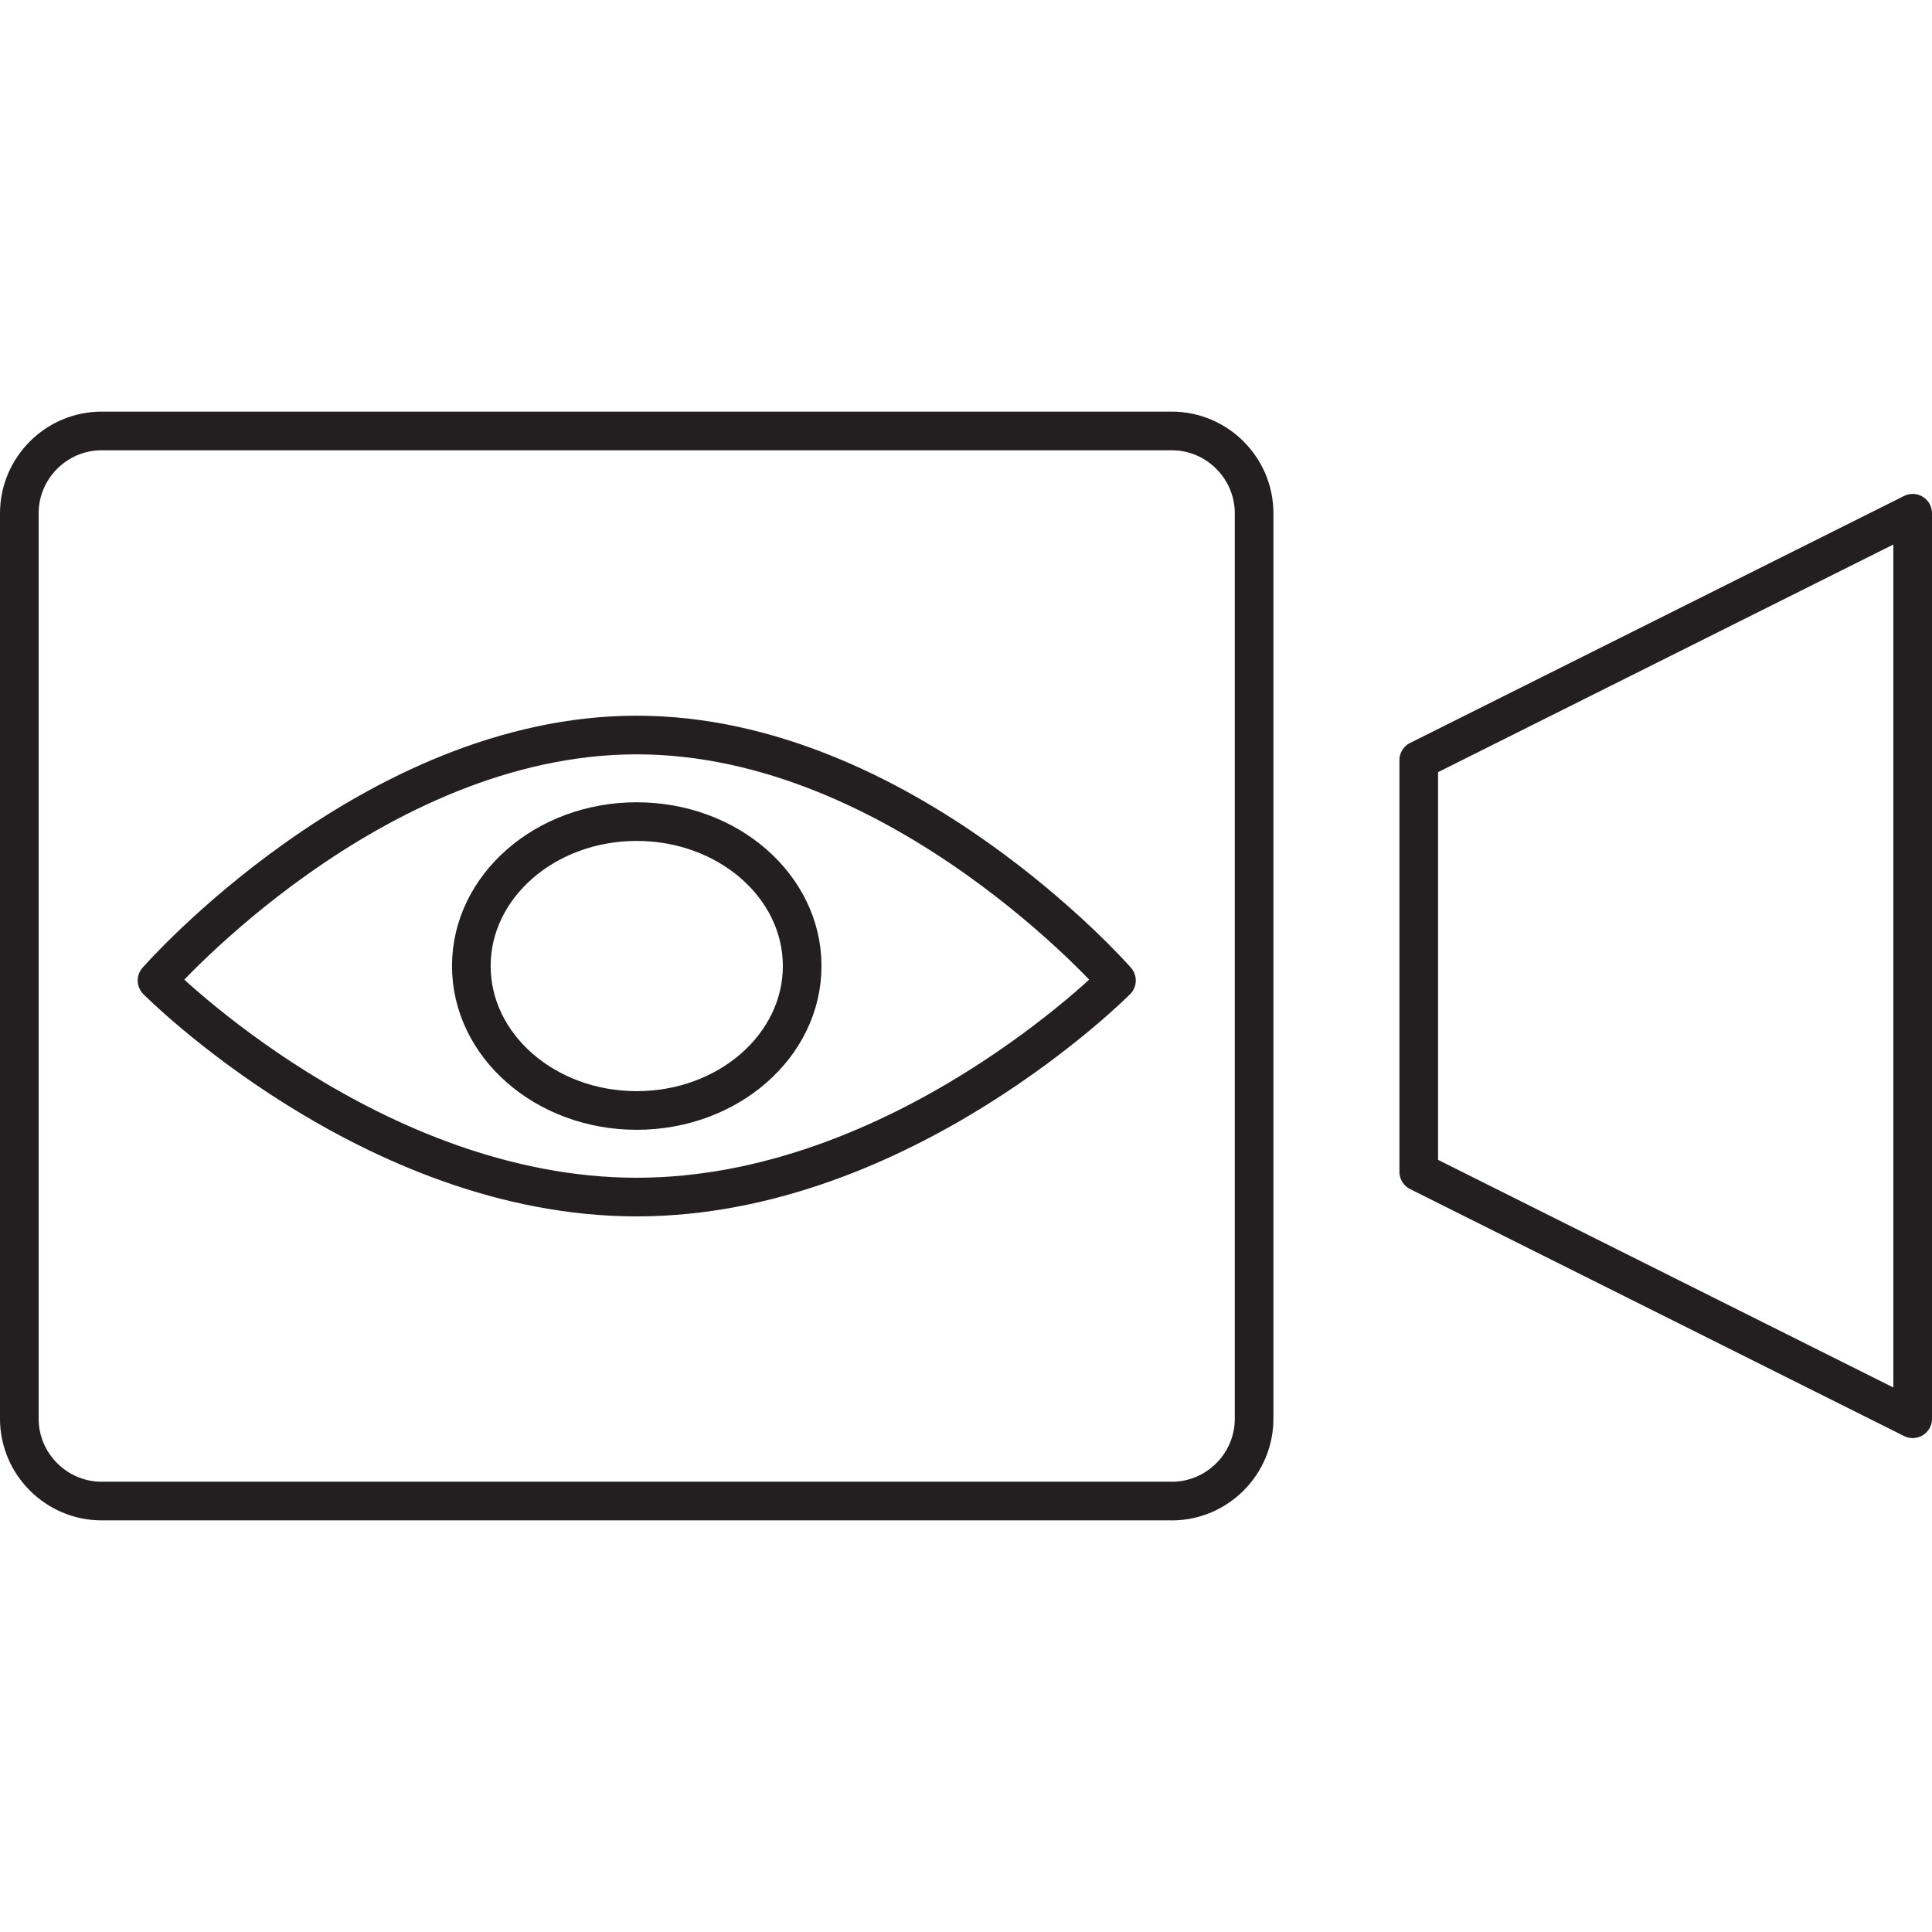 <?xml version="1.0" encoding="UTF-8"?>
<svg xmlns="http://www.w3.org/2000/svg" xmlns:xlink="http://www.w3.org/1999/xlink" id="Layer_1" x="0px" y="0px" viewBox="0 0 50 50" width="50" height="50" style="enable-background:new 0 0 50 50;" xml:space="preserve">
  <style type="text/css">	.st0{fill:none;stroke:#231F20;stroke-linecap:round;stroke-linejoin:round;stroke-miterlimit:10;}	.st1{fill:none;stroke:#231F20;stroke-linecap:round;stroke-linejoin:round;}	.st2{fill:none;stroke:#231F20;stroke-linecap:round;stroke-linejoin:round;stroke-dasharray:3.031,2.021;}			.st3{clip-path:url(#SVGID_00000103955432924034701420000010409968158173658810_);fill:none;stroke:#000000;stroke-width:0.5;stroke-linecap:round;stroke-linejoin:round;stroke-miterlimit:10;}	.st4{fill:none;stroke:#000000;stroke-width:0.5;stroke-linecap:round;stroke-linejoin:round;stroke-miterlimit:10;}			.st5{clip-path:url(#SVGID_00000013163944668681112720000015914186494015633796_);fill:none;stroke:#000000;stroke-width:0.5;stroke-linecap:round;stroke-linejoin:round;stroke-miterlimit:10;}			.st6{clip-path:url(#SVGID_00000013163944668681112720000015914186494015633796_);fill:none;stroke:#000000;stroke-width:0.5;stroke-linejoin:round;stroke-miterlimit:10;}			.st7{clip-path:url(#SVGID_00000013163944668681112720000015914186494015633796_);fill:none;stroke:#000000;stroke-width:0.5;stroke-linecap:round;stroke-miterlimit:10;}			.st8{clip-path:url(#SVGID_00000165203409891415363590000001135797331152254142_);fill:none;stroke:#000000;stroke-width:0.5;stroke-linecap:round;stroke-linejoin:round;stroke-miterlimit:10;}	.st9{clip-path:url(#SVGID_00000136372471619771567930000005465153931588796051_);}			.st10{clip-path:url(#SVGID_00000140727308183186170820000003887149626119115922_);fill:none;stroke:#000000;stroke-width:0.5;stroke-linecap:round;stroke-linejoin:round;stroke-miterlimit:10;}			.st11{clip-path:url(#SVGID_00000140727308183186170820000003887149626119115922_);fill:none;stroke:#000000;stroke-width:0.5;stroke-linecap:round;stroke-linejoin:round;}			.st12{clip-path:url(#SVGID_00000140727308183186170820000003887149626119115922_);fill:none;stroke:#000000;stroke-width:0.5;stroke-linejoin:round;stroke-miterlimit:10;}			.st13{fill:none;stroke:#000000;stroke-width:0.5;stroke-linecap:round;stroke-linejoin:round;stroke-miterlimit:10;stroke-dasharray:2.384,2.384;}	.st14{fill:none;stroke:#000000;stroke-width:0.5;stroke-linecap:round;stroke-linejoin:round;}			.st15{fill:none;stroke:#000000;stroke-width:0.5;stroke-linecap:round;stroke-linejoin:round;stroke-miterlimit:10;stroke-dasharray:2.036,2.036;}			.st16{clip-path:url(#SVGID_00000017517260401038183740000009923032055882435489_);fill:none;stroke:#000000;stroke-width:0.5;stroke-linecap:round;stroke-linejoin:round;stroke-miterlimit:10;}			.st17{clip-path:url(#SVGID_00000017517260401038183740000009923032055882435489_);fill:none;stroke:#000000;stroke-width:0.5;stroke-linecap:round;stroke-linejoin:round;}			.st18{clip-path:url(#SVGID_00000139296087305295690890000001426278948862089606_);fill:none;stroke:#000000;stroke-width:0.5;stroke-linecap:round;}			.st19{clip-path:url(#SVGID_00000139296087305295690890000001426278948862089606_);fill:none;stroke:#000000;stroke-width:0.5;stroke-linejoin:round;stroke-miterlimit:10;}			.st20{clip-path:url(#SVGID_00000139296087305295690890000001426278948862089606_);fill:none;stroke:#000000;stroke-width:0.5;stroke-linecap:round;stroke-miterlimit:10;}	.st21{clip-path:url(#SVGID_00000139296087305295690890000001426278948862089606_);}			.st22{clip-path:url(#SVGID_00000094597773544464333500000014089135498959982469_);fill:none;stroke:#000000;stroke-width:0.5;stroke-linecap:round;stroke-linejoin:round;stroke-miterlimit:10;}			.st23{clip-path:url(#SVGID_00000094597773544464333500000014089135498959982469_);fill:none;stroke:#000000;stroke-width:0.5;stroke-linejoin:round;stroke-miterlimit:10;}	.st24{fill:none;stroke:#000000;stroke-width:0.5;stroke-linecap:round;}			.st25{clip-path:url(#SVGID_00000083054564297096419510000004264307918441068177_);fill:none;stroke:#000000;stroke-width:0.5;stroke-miterlimit:10;}			.st26{clip-path:url(#SVGID_00000083054564297096419510000004264307918441068177_);fill:none;stroke:#000000;stroke-width:0.5;stroke-linecap:round;stroke-linejoin:round;stroke-miterlimit:10;}			.st27{clip-path:url(#SVGID_00000007399225481940485630000002217917540906004354_);fill:none;stroke:#000000;stroke-width:0.5;stroke-linecap:round;stroke-linejoin:round;stroke-miterlimit:10;}			.st28{clip-path:url(#SVGID_00000007399225481940485630000002217917540906004354_);fill:none;stroke:#000000;stroke-width:0.5;stroke-linecap:round;stroke-linejoin:round;}			.st29{clip-path:url(#SVGID_00000007399225481940485630000002217917540906004354_);fill:none;stroke:#000000;stroke-width:0.5;stroke-miterlimit:10;}			.st30{clip-path:url(#SVGID_00000172410584180210856060000010899704676448817793_);fill:none;stroke:#000000;stroke-width:0.547;stroke-linecap:round;stroke-linejoin:round;}			.st31{clip-path:url(#SVGID_00000172410584180210856060000010899704676448817793_);fill:none;stroke:#000000;stroke-width:0.547;stroke-linecap:round;stroke-linejoin:round;stroke-dasharray:0.334,1.337;}			.st32{clip-path:url(#SVGID_00000118395656416942854210000003126541217142191282_);fill:none;stroke:#000000;stroke-width:0.5;stroke-linecap:round;stroke-linejoin:round;stroke-miterlimit:10;}			.st33{clip-path:url(#SVGID_00000079454790578341807920000011488995501029025702_);fill:none;stroke:#000000;stroke-width:0.5;stroke-linecap:round;stroke-linejoin:round;stroke-miterlimit:10;}			.st34{clip-path:url(#SVGID_00000039852506453625003100000007077257896668598400_);fill:none;stroke:#000000;stroke-width:0.547;stroke-linecap:round;stroke-linejoin:round;}			.st35{clip-path:url(#SVGID_00000039852506453625003100000007077257896668598400_);fill:none;stroke:#000000;stroke-width:0.547;stroke-linecap:round;stroke-linejoin:round;stroke-dasharray:0.334,1.337;}	.st36{fill:none;stroke:#000000;stroke-linecap:round;stroke-linejoin:round;}	.st37{fill:none;stroke:#000000;stroke-linecap:round;stroke-linejoin:round;stroke-dasharray:0.914,1.828;}	.st38{fill:none;stroke:#FFFFFF;stroke-linecap:round;stroke-linejoin:round;stroke-miterlimit:10;}	.st39{fill:none;stroke:#A0509F;stroke-linecap:round;stroke-linejoin:round;stroke-miterlimit:10;}	.st40{fill:none;stroke:#3ABFEF;stroke-width:4;stroke-linecap:round;stroke-linejoin:round;stroke-miterlimit:10;}	.st41{fill:none;stroke:#9051A0;stroke-miterlimit:10;}	.st42{fill:#FFFFFF;stroke:#231F20;stroke-linecap:round;stroke-linejoin:round;stroke-miterlimit:10;}	.st43{fill:none;stroke:#231F20;stroke-linecap:round;stroke-linejoin:round;stroke-dasharray:4.057,2.029;}	.st44{fill:none;stroke:#231F20;stroke-linecap:round;stroke-linejoin:round;stroke-dasharray:4.004,2.002;}	.st45{fill:none;stroke:#000000;stroke-width:0.5;stroke-linejoin:round;stroke-miterlimit:10;}	.st46{fill:none;stroke:#000000;stroke-width:0.5;stroke-dasharray:1.449,0.949;}	.st47{fill:none;stroke:#000000;stroke-width:0.5;stroke-linecap:round;stroke-dasharray:1.938,1.938;}	.st48{fill:none;stroke:#000000;stroke-linejoin:round;stroke-miterlimit:10;}	.st49{fill:none;stroke:#000000;stroke-linecap:round;stroke-dasharray:6,6;}	.st50{fill:none;stroke:#000000;stroke-linecap:round;}	.st51{fill:none;stroke:#231F20;stroke-linecap:round;stroke-linejoin:round;stroke-dasharray:4.881,1.952;}	.st52{fill:none;stroke:#AC519F;stroke-miterlimit:10;}	.st53{fill:none;stroke:#231F20;stroke-linecap:round;stroke-linejoin:round;stroke-dasharray:3.103,3.103;}	.st54{fill:none;stroke:#010101;stroke-width:0.755;stroke-linecap:round;stroke-linejoin:round;stroke-miterlimit:10;}	.st55{fill:none;stroke:#010101;stroke-width:0.755;stroke-linecap:round;stroke-linejoin:round;}	.st56{fill:none;stroke:#010101;stroke-width:0.755;stroke-linecap:round;stroke-linejoin:round;stroke-dasharray:0.769,2.307;}</style>
  <g>	<path class="st0" d="M49.5,13.283l-12.783,6.391V30.326L49.5,36.717V13.283z M30.326,38.848  c1.172,0,2.13-0.959,2.13-2.13v-5.405V13.283c0-1.172-0.959-2.13-2.13-2.13  H2.63C1.461,11.152,0.5,12.111,0.5,13.283V36.717c0,1.172,0.961,2.13,2.13,2.13  h20.237H30.326z M20.76,25c0,2.065-1.917,3.739-4.282,3.739  c-2.363,0-4.28-1.674-4.28-3.739c0-2.064,1.917-3.737,4.28-3.737  C18.843,21.263,20.76,22.936,20.76,25z M28.894,25.375  c0,0-5.558,5.605-12.416,5.605c-6.856,0-12.414-5.605-12.414-5.605  s5.558-6.353,12.414-6.353C23.336,19.022,28.894,25.375,28.894,25.375z"></path></g>
</svg>
